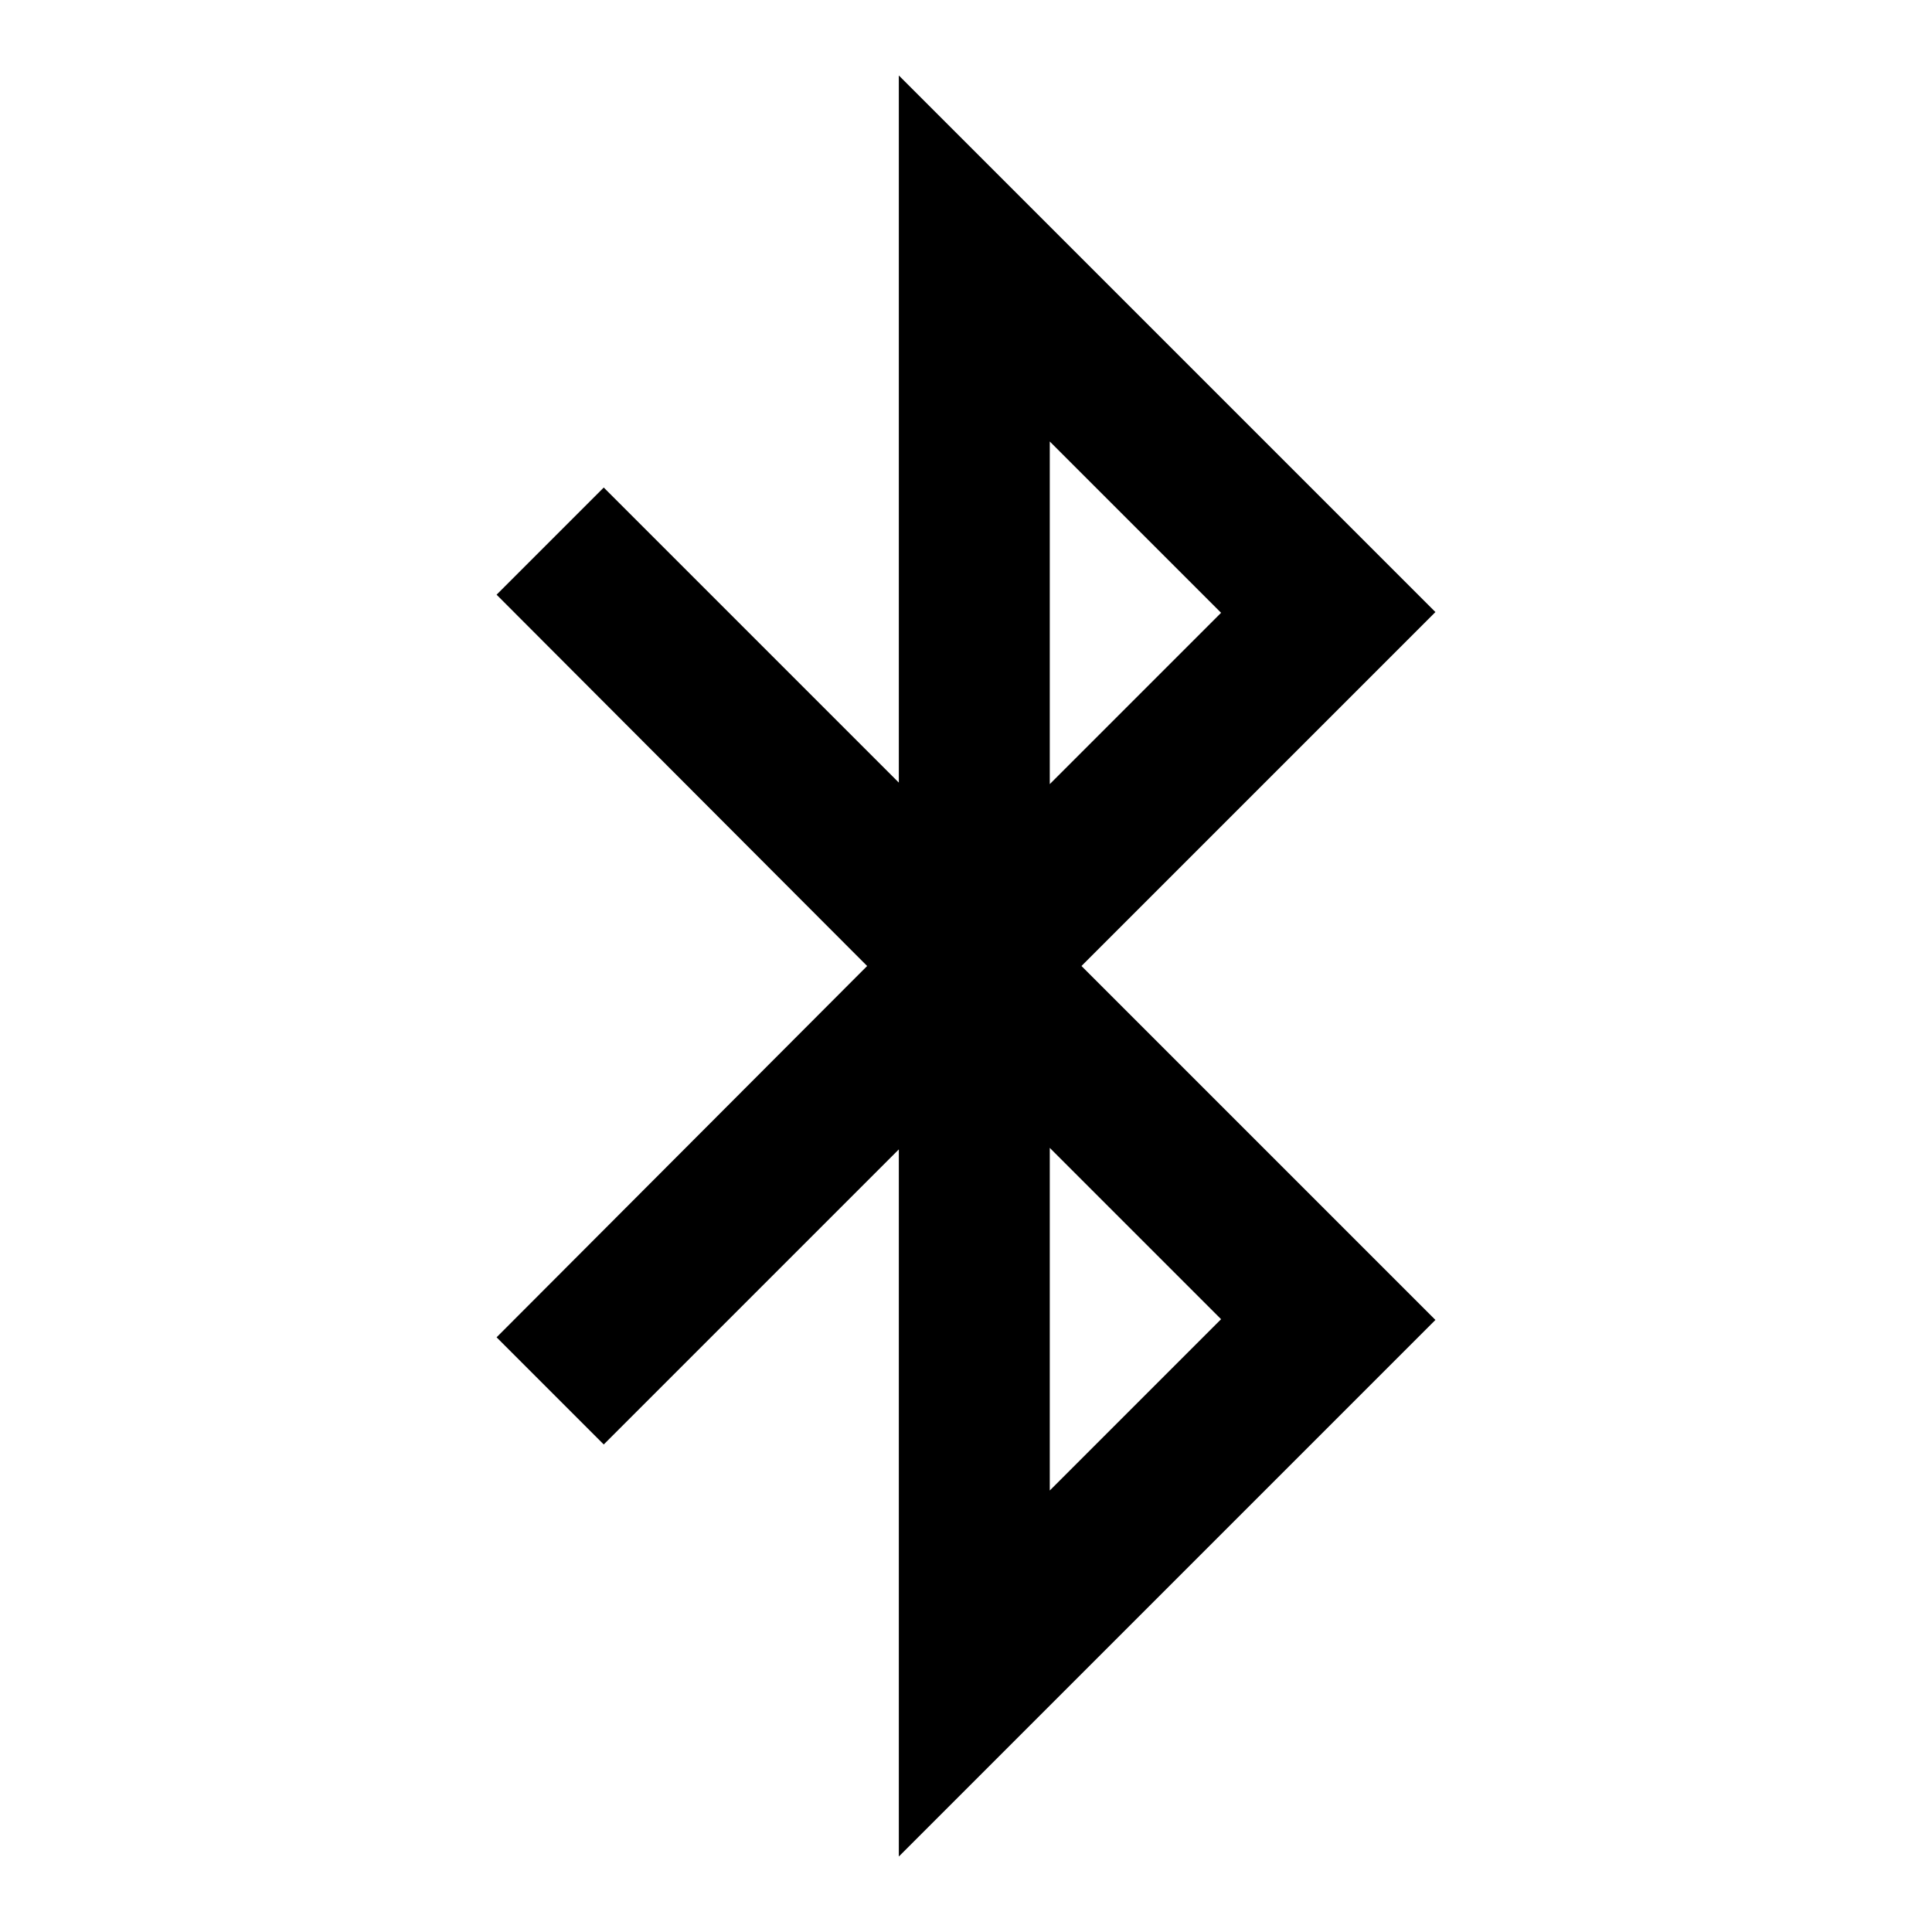 <?xml version="1.0" encoding="utf-8"?>
<!-- Svg Vector Icons : http://www.onlinewebfonts.com/icon -->
<!DOCTYPE svg PUBLIC "-//W3C//DTD SVG 1.1//EN" "http://www.w3.org/Graphics/SVG/1.1/DTD/svg11.dtd">
<svg version="1.1" xmlns="http://www.w3.org/2000/svg" xmlns:xlink="http://www.w3.org/1999/xlink" x="0px" y="0px" viewBox="0 0 256 256" enable-background="new 0 0 256 256" xml:space="preserve">
<g> <path fill="#000000" d="M190.2,81.1L119.1,10v93.7L80,64.6L65.8,78.8l49.1,49.2l-49.1,49.2L80,191.4l39.1-39.1V246l71.1-71.1 L143.3,128L190.2,81.1z M161.8,81.2l-22.7,22.7l0-45.4L161.8,81.2z M161.8,174.8l-22.7,22.7l0-45.4L161.8,174.8z"/></g>
</svg>